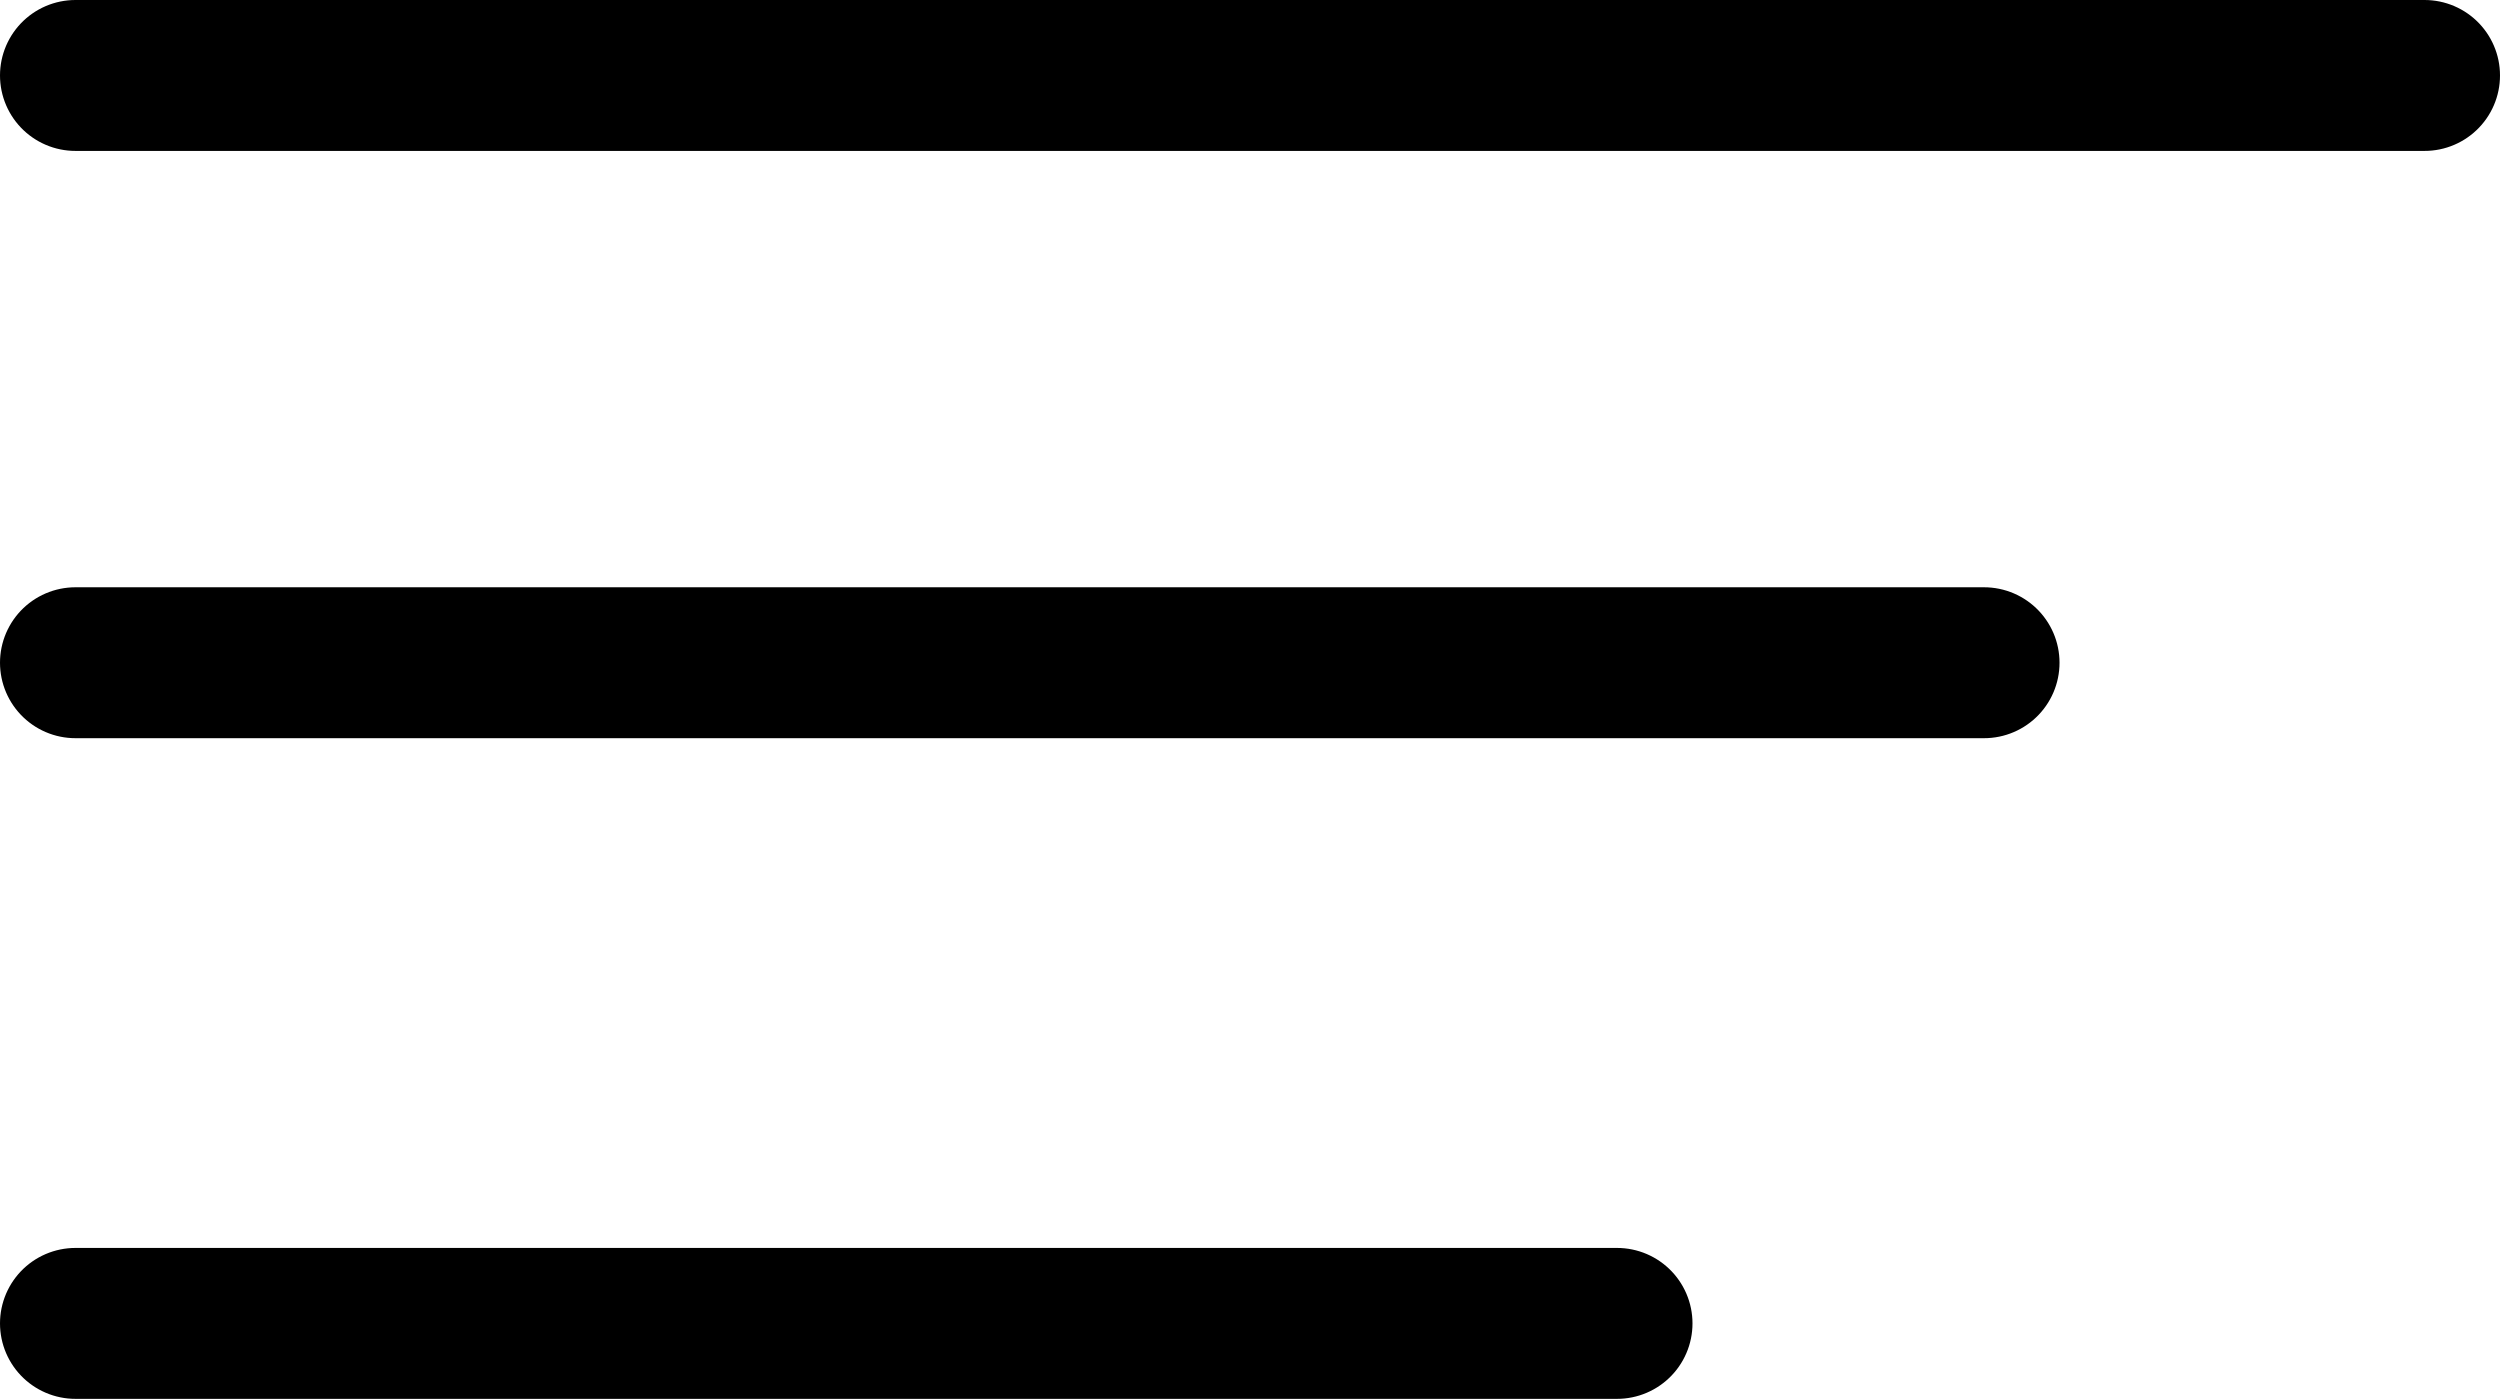 <svg xmlns="http://www.w3.org/2000/svg" width="49.696" height="27.807" viewBox="0 0 49.696 27.807">
  <g id="Group_29043" data-name="Group 29043" transform="translate(-335 -16.096)">
    <g id="Group_28560" data-name="Group 28560" transform="translate(-1 62.096)">
      <line id="Line_572" data-name="Line 572" x2="46.696" transform="translate(337.5 -44.5)" fill="none" stroke="#000" stroke-linecap="round" stroke-width="3"/>
      <line id="Line_573" data-name="Line 573" x2="37.94" transform="translate(337.5 -32.826)" fill="none" stroke="#000" stroke-linecap="round" stroke-width="3"/>
      <line id="Line_574" data-name="Line 574" x2="30.644" transform="translate(337.5 -19.693)" fill="none" stroke="#000" stroke-linecap="round" stroke-width="3"/>
    </g>
  </g>
</svg>
